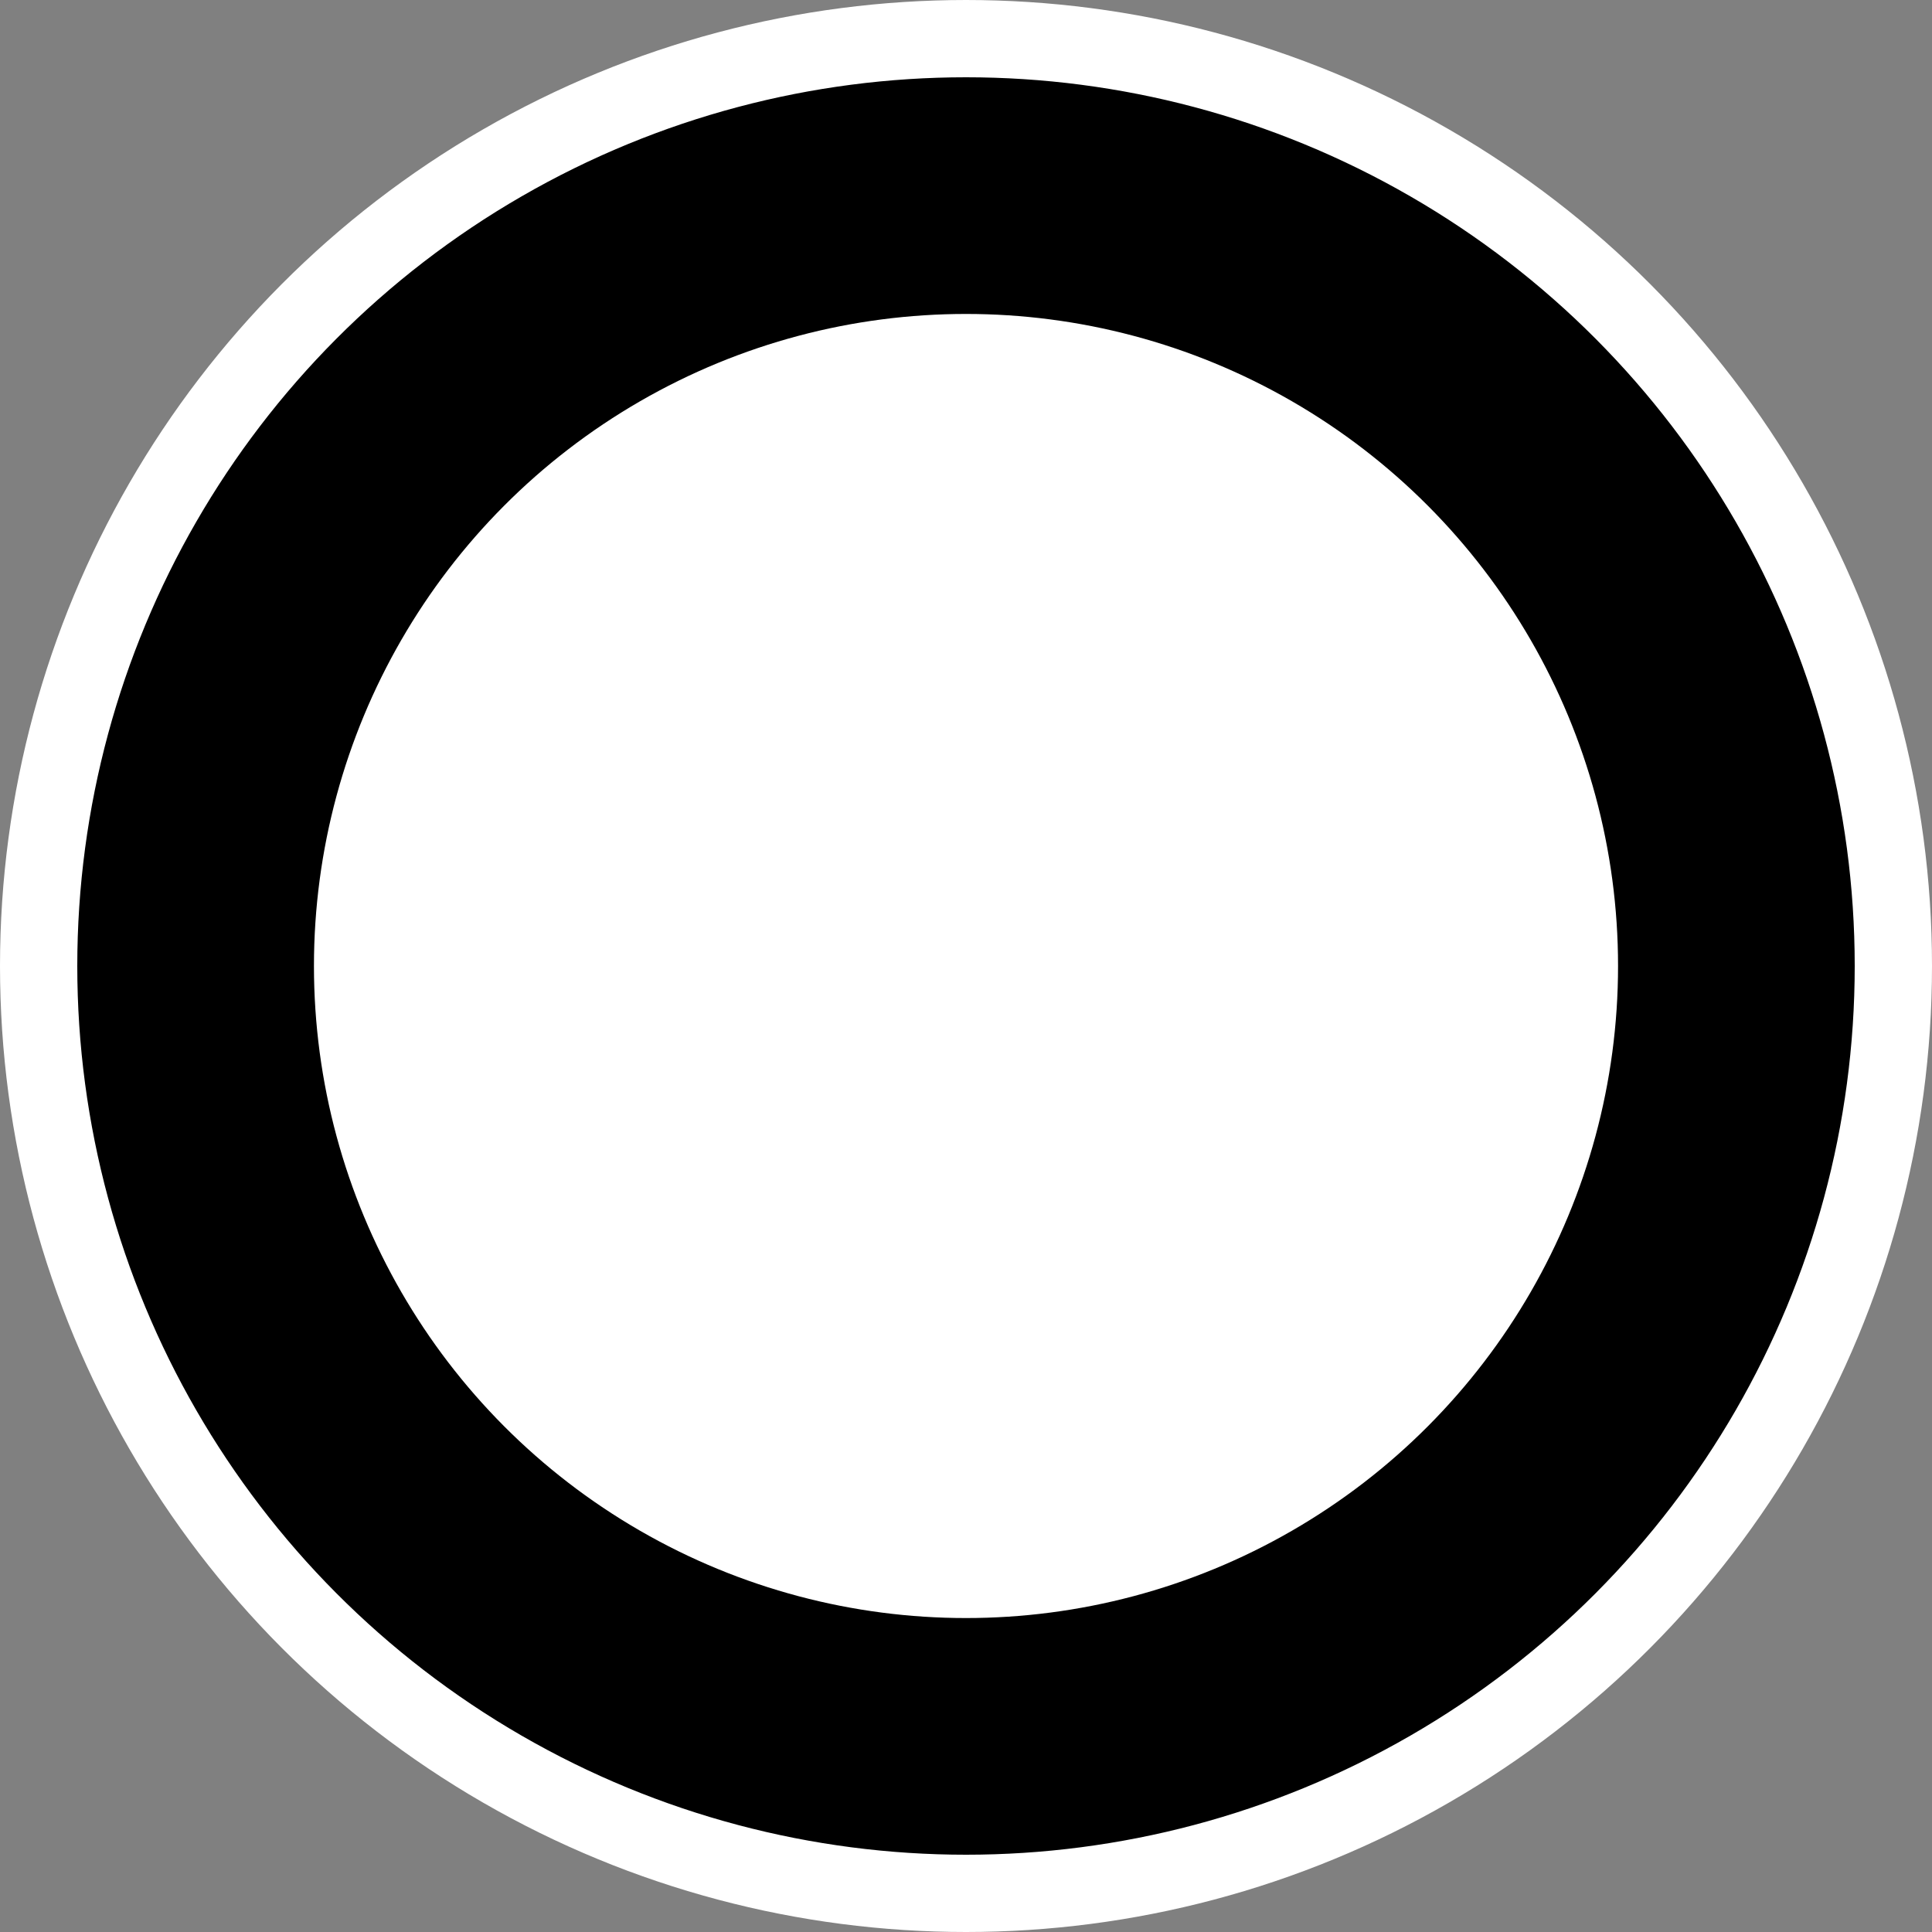 <?xml version="1.0" encoding="UTF-8"?>
<svg xmlns="http://www.w3.org/2000/svg" viewBox="-1000 -1000 2000 2000" style="background-color:black">
  <rect x="-1000" y="-1000" width="2000" height="2000" fill="#808080" stroke="none"/>
  <circle r="960" fill="black" stroke="white" stroke-width="80"/>
  <circle r="675" fill="white"/>
</svg>
